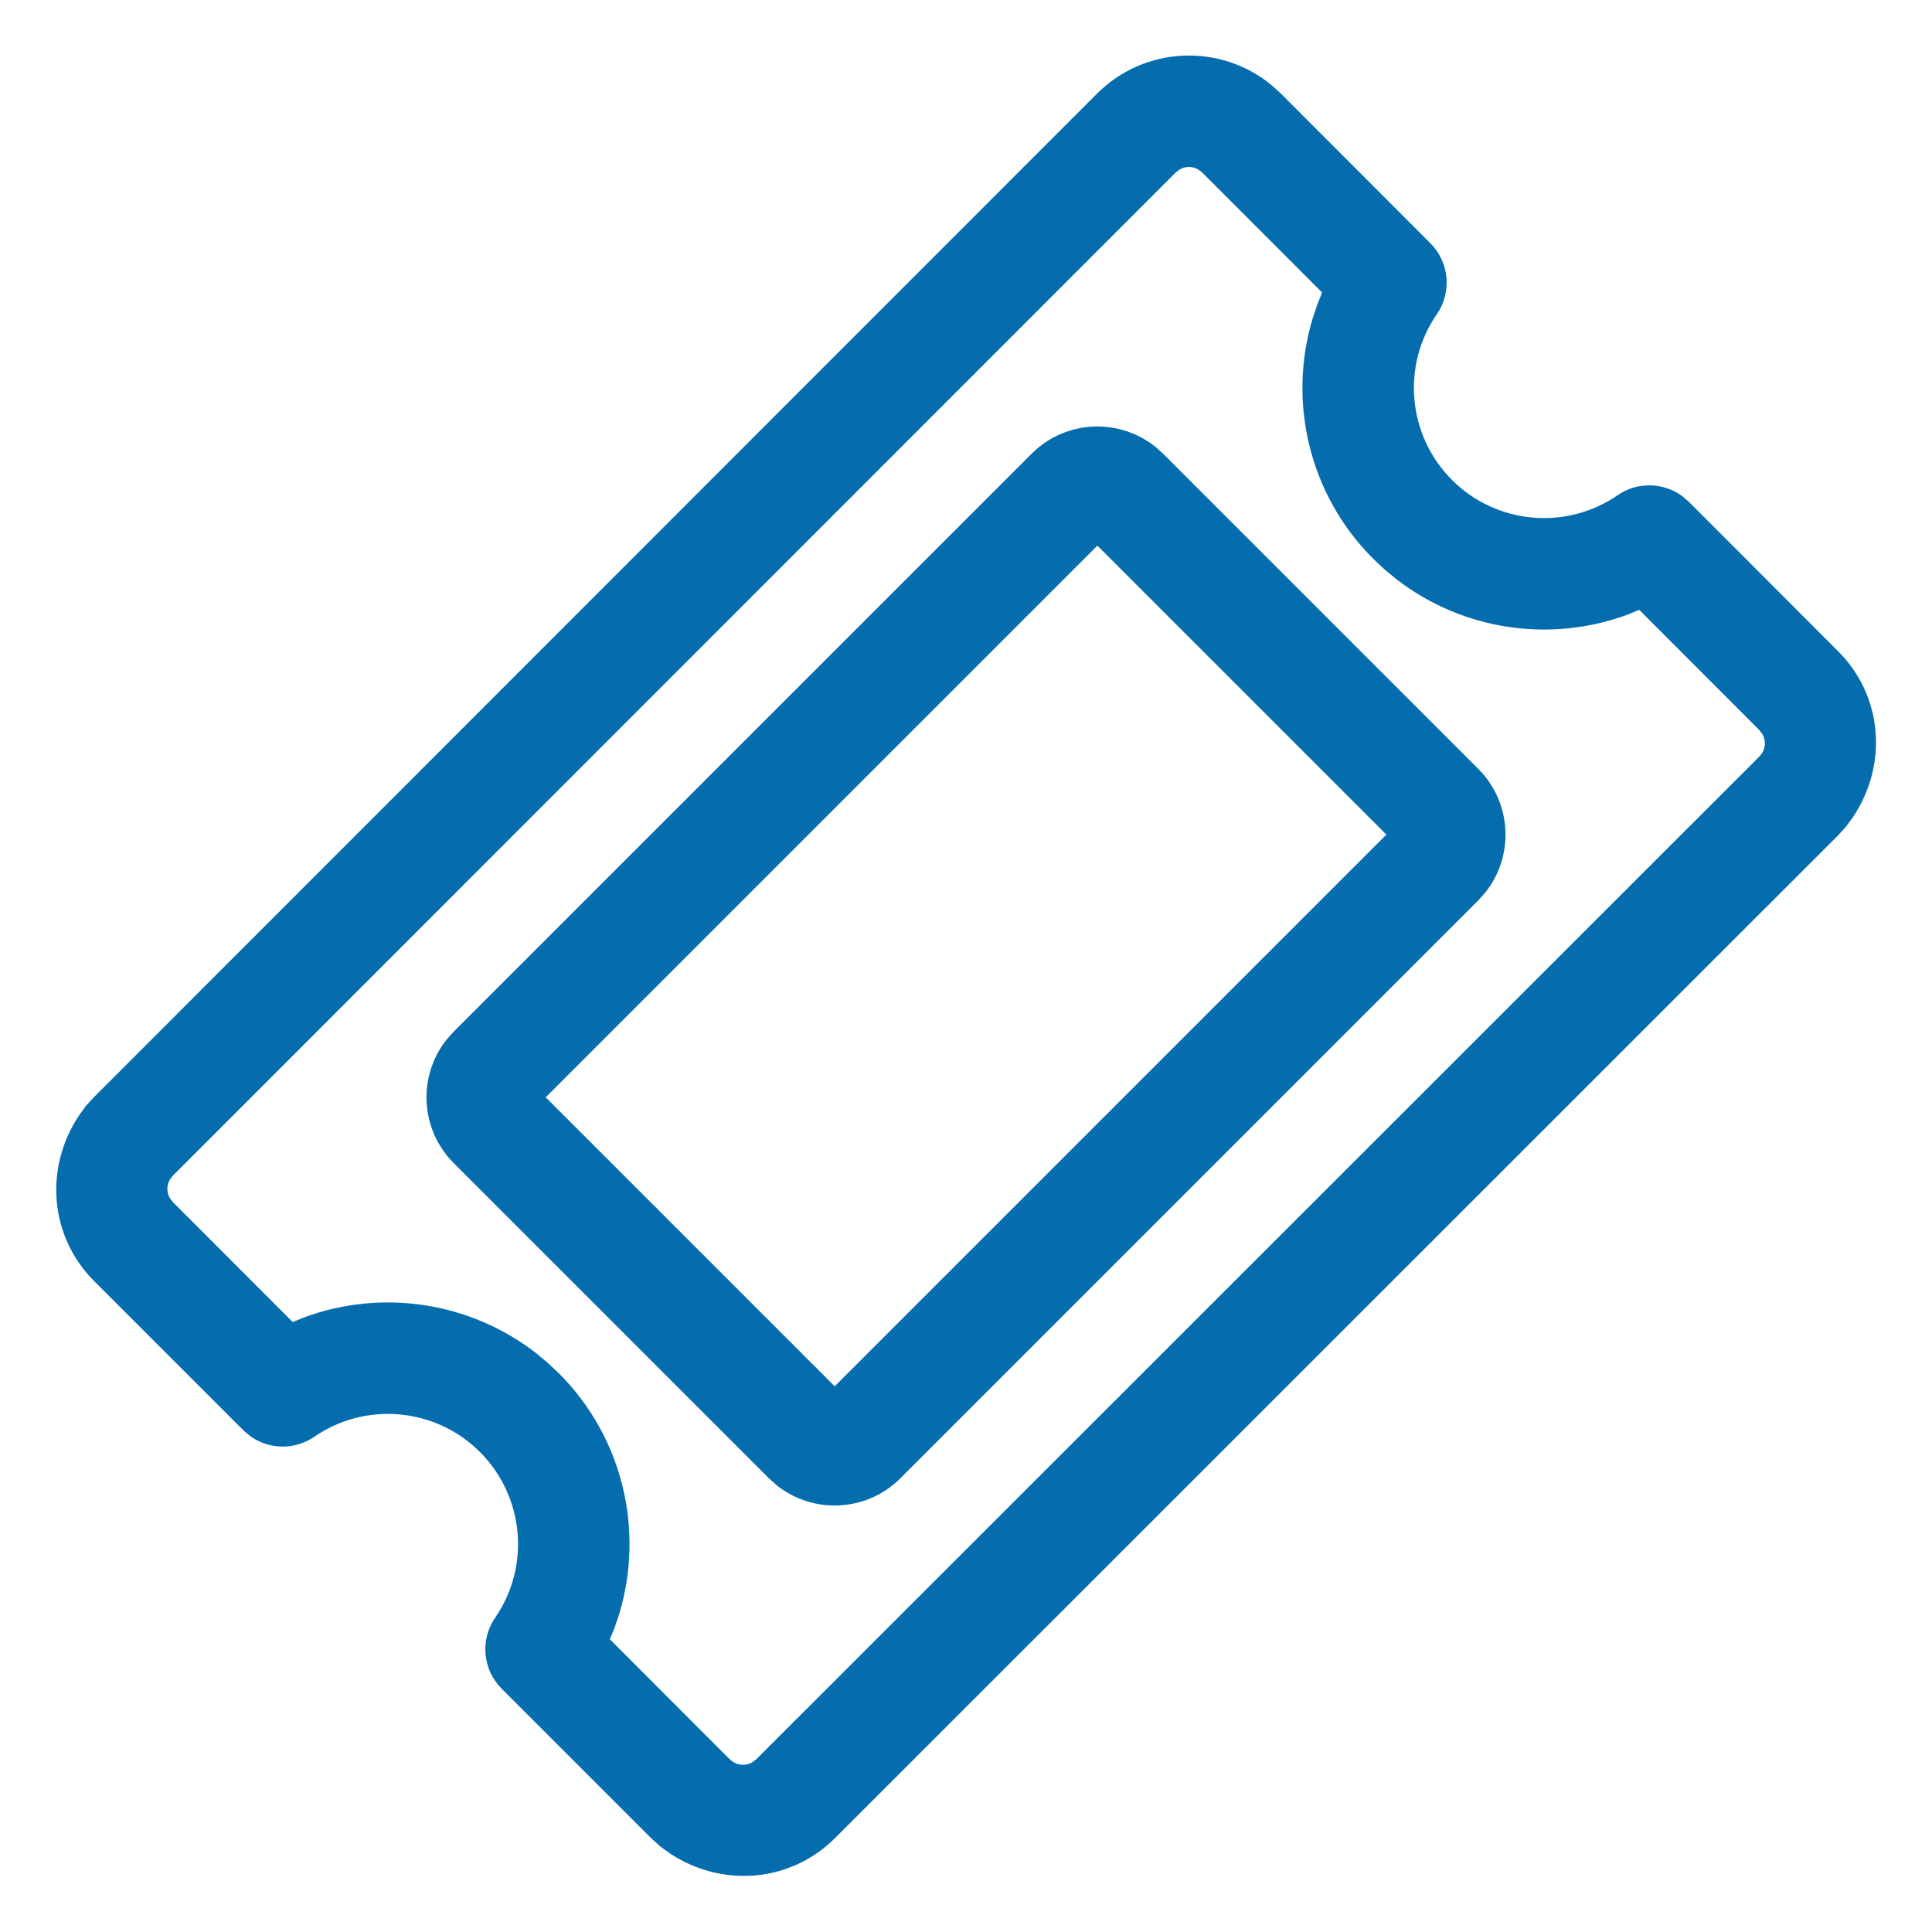 <svg width="22" height="22" viewBox="0 0 22 22" fill="none" xmlns="http://www.w3.org/2000/svg">
<path fill-rule="evenodd" clip-rule="evenodd" d="M12.492 1.066C13.036 0.522 13.898 0.49 14.479 0.969L14.585 1.065L16.288 2.77C16.504 2.986 16.535 3.327 16.361 3.579C15.958 4.162 16.027 4.958 16.534 5.465C17.041 5.973 17.837 6.041 18.42 5.639C18.644 5.484 18.938 5.492 19.153 5.647L19.23 5.713L20.931 7.416C21.434 7.917 21.505 8.696 21.102 9.302L21.021 9.413L20.932 9.511L9.508 20.931C9.006 21.433 8.228 21.503 7.625 21.103L7.514 21.022L7.414 20.931L5.712 19.229C5.496 19.013 5.465 18.672 5.639 18.42C6.041 17.837 5.972 17.042 5.465 16.534C4.958 16.027 4.163 15.959 3.58 16.36C3.356 16.515 3.062 16.507 2.847 16.352L2.771 16.287L1.07 14.586C0.569 14.084 0.498 13.305 0.9 12.702L0.98 12.591L1.071 12.492L12.492 1.066ZM13.643 1.929C13.578 1.892 13.499 1.892 13.434 1.929L13.389 1.963L1.992 13.364L1.951 13.408C1.898 13.475 1.892 13.565 1.931 13.638L1.968 13.688L3.333 15.054L3.456 15.004C4.335 14.676 5.339 14.818 6.098 15.403L6.237 15.519L6.363 15.637C7.098 16.372 7.337 17.432 7.051 18.378L6.995 18.544L6.944 18.666L8.285 20.009L8.331 20.051C8.397 20.103 8.488 20.11 8.56 20.071L8.611 20.034L20.013 8.636L20.052 8.594C20.105 8.528 20.111 8.438 20.072 8.365L20.034 8.314L18.666 6.944L18.544 6.995C17.665 7.324 16.661 7.183 15.902 6.596L15.762 6.481L15.637 6.363C14.901 5.627 14.662 4.567 14.949 3.62L15.005 3.455L15.055 3.331L13.688 1.963L13.643 1.929ZM11.748 5.166C12.133 4.781 12.742 4.755 13.158 5.089L13.244 5.166L16.834 8.756C17.219 9.142 17.245 9.751 16.911 10.166L16.834 10.252L10.252 16.834C9.867 17.219 9.257 17.245 8.842 16.911L8.756 16.834L5.166 13.244C4.781 12.858 4.755 12.249 5.089 11.834L5.166 11.748L11.748 5.166ZM12.496 6.213L6.214 12.495L9.505 15.786L15.787 9.504L12.496 6.213Z" fill="#056DAE"/>
<mask id="mask0_38_6724" style="mask-type:luminance" maskUnits="userSpaceOnUse" x="0" y="0" width="22" height="22">
<path fill-rule="evenodd" clip-rule="evenodd" d="M12.492 1.066C13.036 0.522 13.898 0.49 14.479 0.969L14.585 1.065L16.288 2.77C16.504 2.986 16.535 3.327 16.361 3.579C15.958 4.162 16.027 4.958 16.534 5.465C17.041 5.973 17.837 6.041 18.42 5.639C18.644 5.484 18.938 5.492 19.153 5.647L19.23 5.713L20.931 7.416C21.434 7.917 21.505 8.696 21.102 9.302L21.021 9.413L20.932 9.511L9.508 20.931C9.006 21.433 8.228 21.503 7.625 21.103L7.514 21.022L7.414 20.931L5.712 19.229C5.496 19.013 5.465 18.672 5.639 18.42C6.041 17.837 5.972 17.042 5.465 16.534C4.958 16.027 4.163 15.959 3.58 16.36C3.356 16.515 3.062 16.507 2.847 16.352L2.771 16.287L1.07 14.586C0.569 14.084 0.498 13.305 0.9 12.702L0.98 12.591L1.071 12.492L12.492 1.066ZM13.643 1.929C13.578 1.892 13.499 1.892 13.434 1.929L13.389 1.963L1.992 13.364L1.951 13.408C1.898 13.475 1.892 13.565 1.931 13.638L1.968 13.688L3.333 15.054L3.456 15.004C4.335 14.676 5.339 14.818 6.098 15.403L6.237 15.519L6.363 15.637C7.098 16.372 7.337 17.432 7.051 18.378L6.995 18.544L6.944 18.666L8.285 20.009L8.331 20.051C8.397 20.103 8.488 20.11 8.56 20.071L8.611 20.034L20.013 8.636L20.052 8.594C20.105 8.528 20.111 8.438 20.072 8.365L20.034 8.314L18.666 6.944L18.544 6.995C17.665 7.324 16.661 7.183 15.902 6.596L15.762 6.481L15.637 6.363C14.901 5.627 14.662 4.567 14.949 3.62L15.005 3.455L15.055 3.331L13.688 1.963L13.643 1.929ZM11.748 5.166C12.133 4.781 12.742 4.755 13.158 5.089L13.244 5.166L16.834 8.756C17.219 9.142 17.245 9.751 16.911 10.166L16.834 10.252L10.252 16.834C9.867 17.219 9.257 17.245 8.842 16.911L8.756 16.834L5.166 13.244C4.781 12.858 4.755 12.249 5.089 11.834L5.166 11.748L11.748 5.166ZM12.496 6.213L6.214 12.495L9.505 15.786L15.787 9.504L12.496 6.213Z" fill="white"/>
</mask>
<g mask="url(#mask0_38_6724)">
</g>
</svg>
